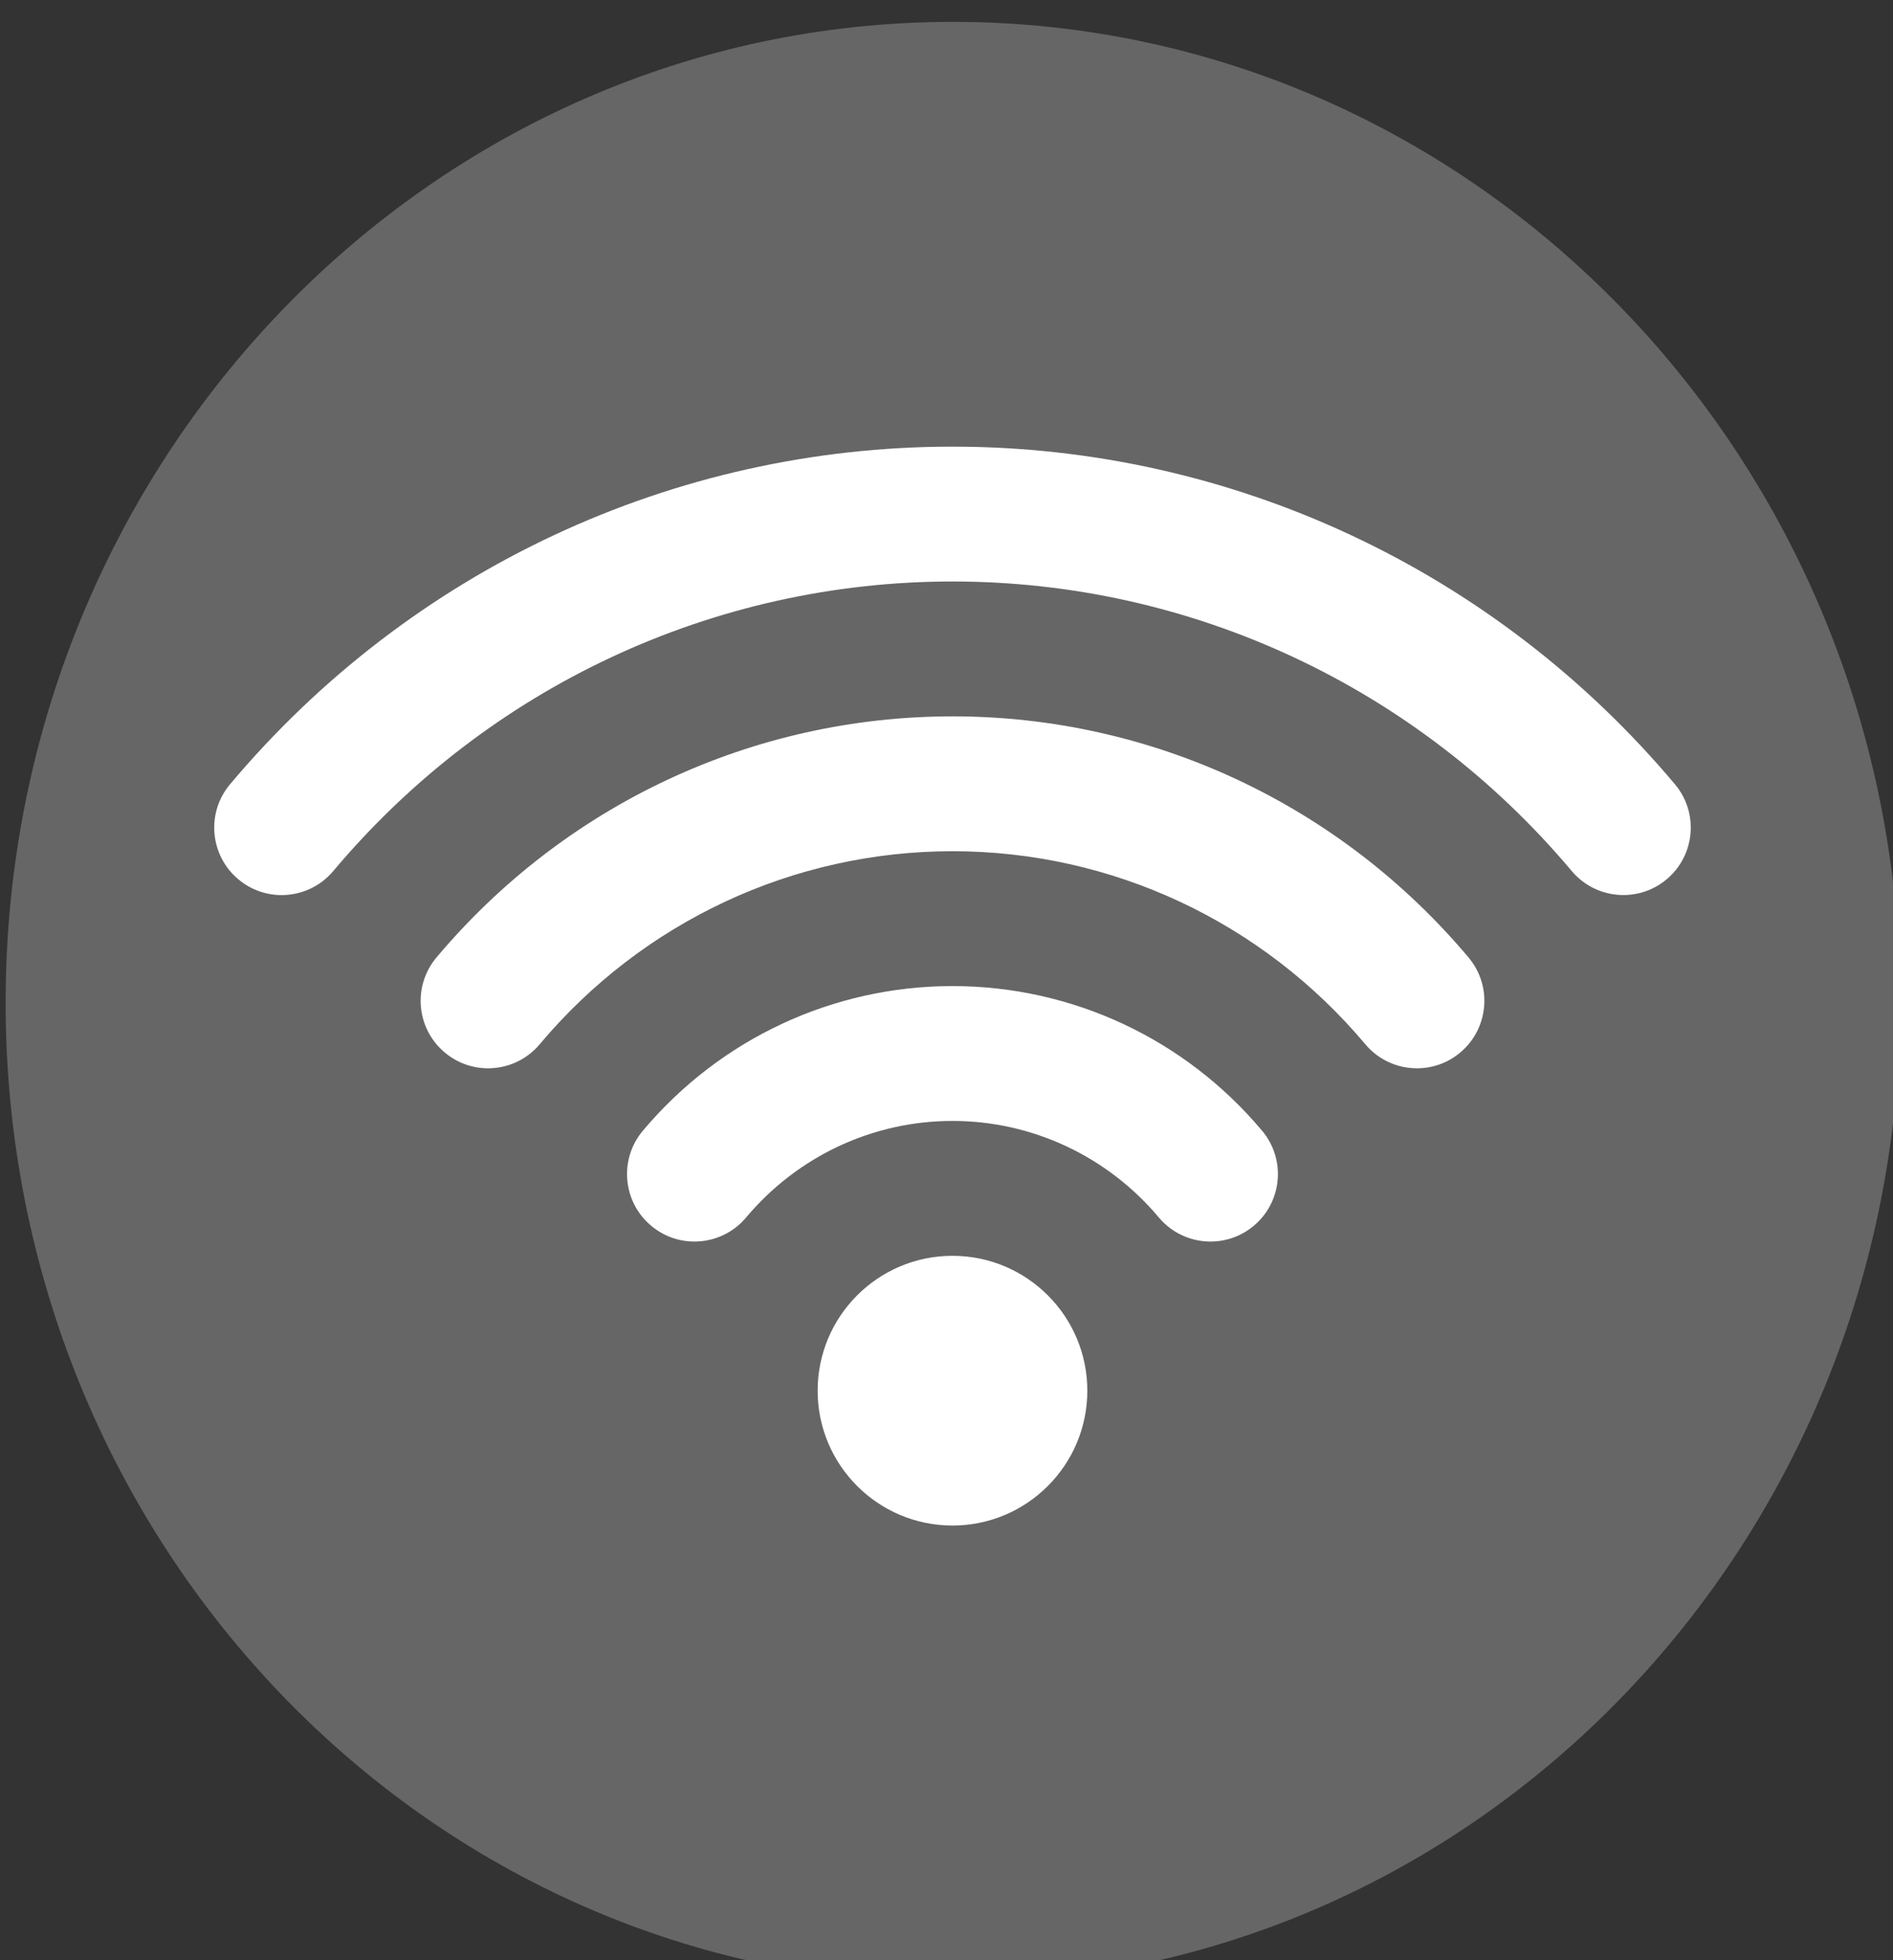 <!-- Created with Inkscape (http://www.inkscape.org/) -->
<svg xmlns:rdf="http://www.w3.org/1999/02/22-rdf-syntax-ns#" xmlns="http://www.w3.org/2000/svg" height="47.113" width="45.507" version="1.1" xmlns:cc="http://creativecommons.org/ns#" xmlns:dc="http://purl.org/dc/elements/1.1/">
<rect width="100%" height="100%" fill="#333333" stroke="none"/>
<g transform="translate(-540.104,-294.52)">
<g transform="matrix(0.509,0,0,0.509,368.25,-375.248)">
<path style="color:#000000;enable-background:accumulate;" fill="#666" d="m427.37,1363.2c0,25.58-20.029,46.316-44.737,46.316-24.707,0-44.737-20.736-44.737-46.316s20.029-46.316,44.737-46.316c24.707,0,44.737,20.736,44.737,46.316z" fill-rule="nonzero"/>
</g>
<g fill="#FFF" transform="matrix(0.058,0,0,0.058,545.254,300.473)">
<g fill="#FFF">
<g fill="#FFF">
<g fill="#FFF">
<path fill="#FFF" d="m305.99,417.77c-30.85,0-55.887,25.037-55.887,55.887s25.038,55.887,55.887,55.887,55.887-25.037,55.887-55.887-25.038-55.887-55.887-55.887zm299.44-195.4c-74.73-88.94-183.88-139.92-299.44-139.92s-224.68,50.988-299.44,139.92c-9.93,11.811-8.402,29.434,3.428,39.363,5.234,4.396,11.587,6.558,17.939,6.558,7.973,0,15.891-3.391,21.423-9.967,64.084-76.248,157.64-119.99,256.65-119.99,99.013,0,192.57,43.741,256.65,119.97,5.533,6.576,13.45,9.967,21.424,9.967,6.353,0,12.724-2.143,17.958-6.558,11.811-9.912,13.34-27.553,3.41-39.345zm-299.44-28.15c-82.545,0-160.49,36.419-213.88,99.926-9.929,11.811-8.402,29.434,3.428,39.363,5.234,4.396,11.605,6.558,17.958,6.558,7.973,0,15.891-3.391,21.405-9.967,42.716-50.838,105.09-79.993,171.09-79.993,66.003,0,128.37,29.155,171.11,79.993,5.533,6.595,13.45,9.967,21.404,9.967,6.353,0,12.724-2.143,17.959-6.558,11.829-9.929,13.356-27.57,3.428-39.363-53.41-63.51-131.35-99.93-213.9-99.93zm0,111.77c-49.553,0-96.331,21.852-128.34,59.948-9.93,11.811-8.402,29.434,3.428,39.363,5.234,4.396,11.605,6.557,17.958,6.557,7.973,0,15.891-3.39,21.405-9.966,21.368-25.429,52.552-40.016,85.544-40.016s64.177,14.587,85.544,40.016c5.533,6.595,13.45,9.966,21.405,9.966,6.353,0,12.724-2.142,17.958-6.557,11.83-9.93,13.357-27.553,3.428-39.363-32.005-38.096-78.783-59.948-128.34-59.948z"/>
</g>
</g>
</g>
</g>
</g>
</svg>
